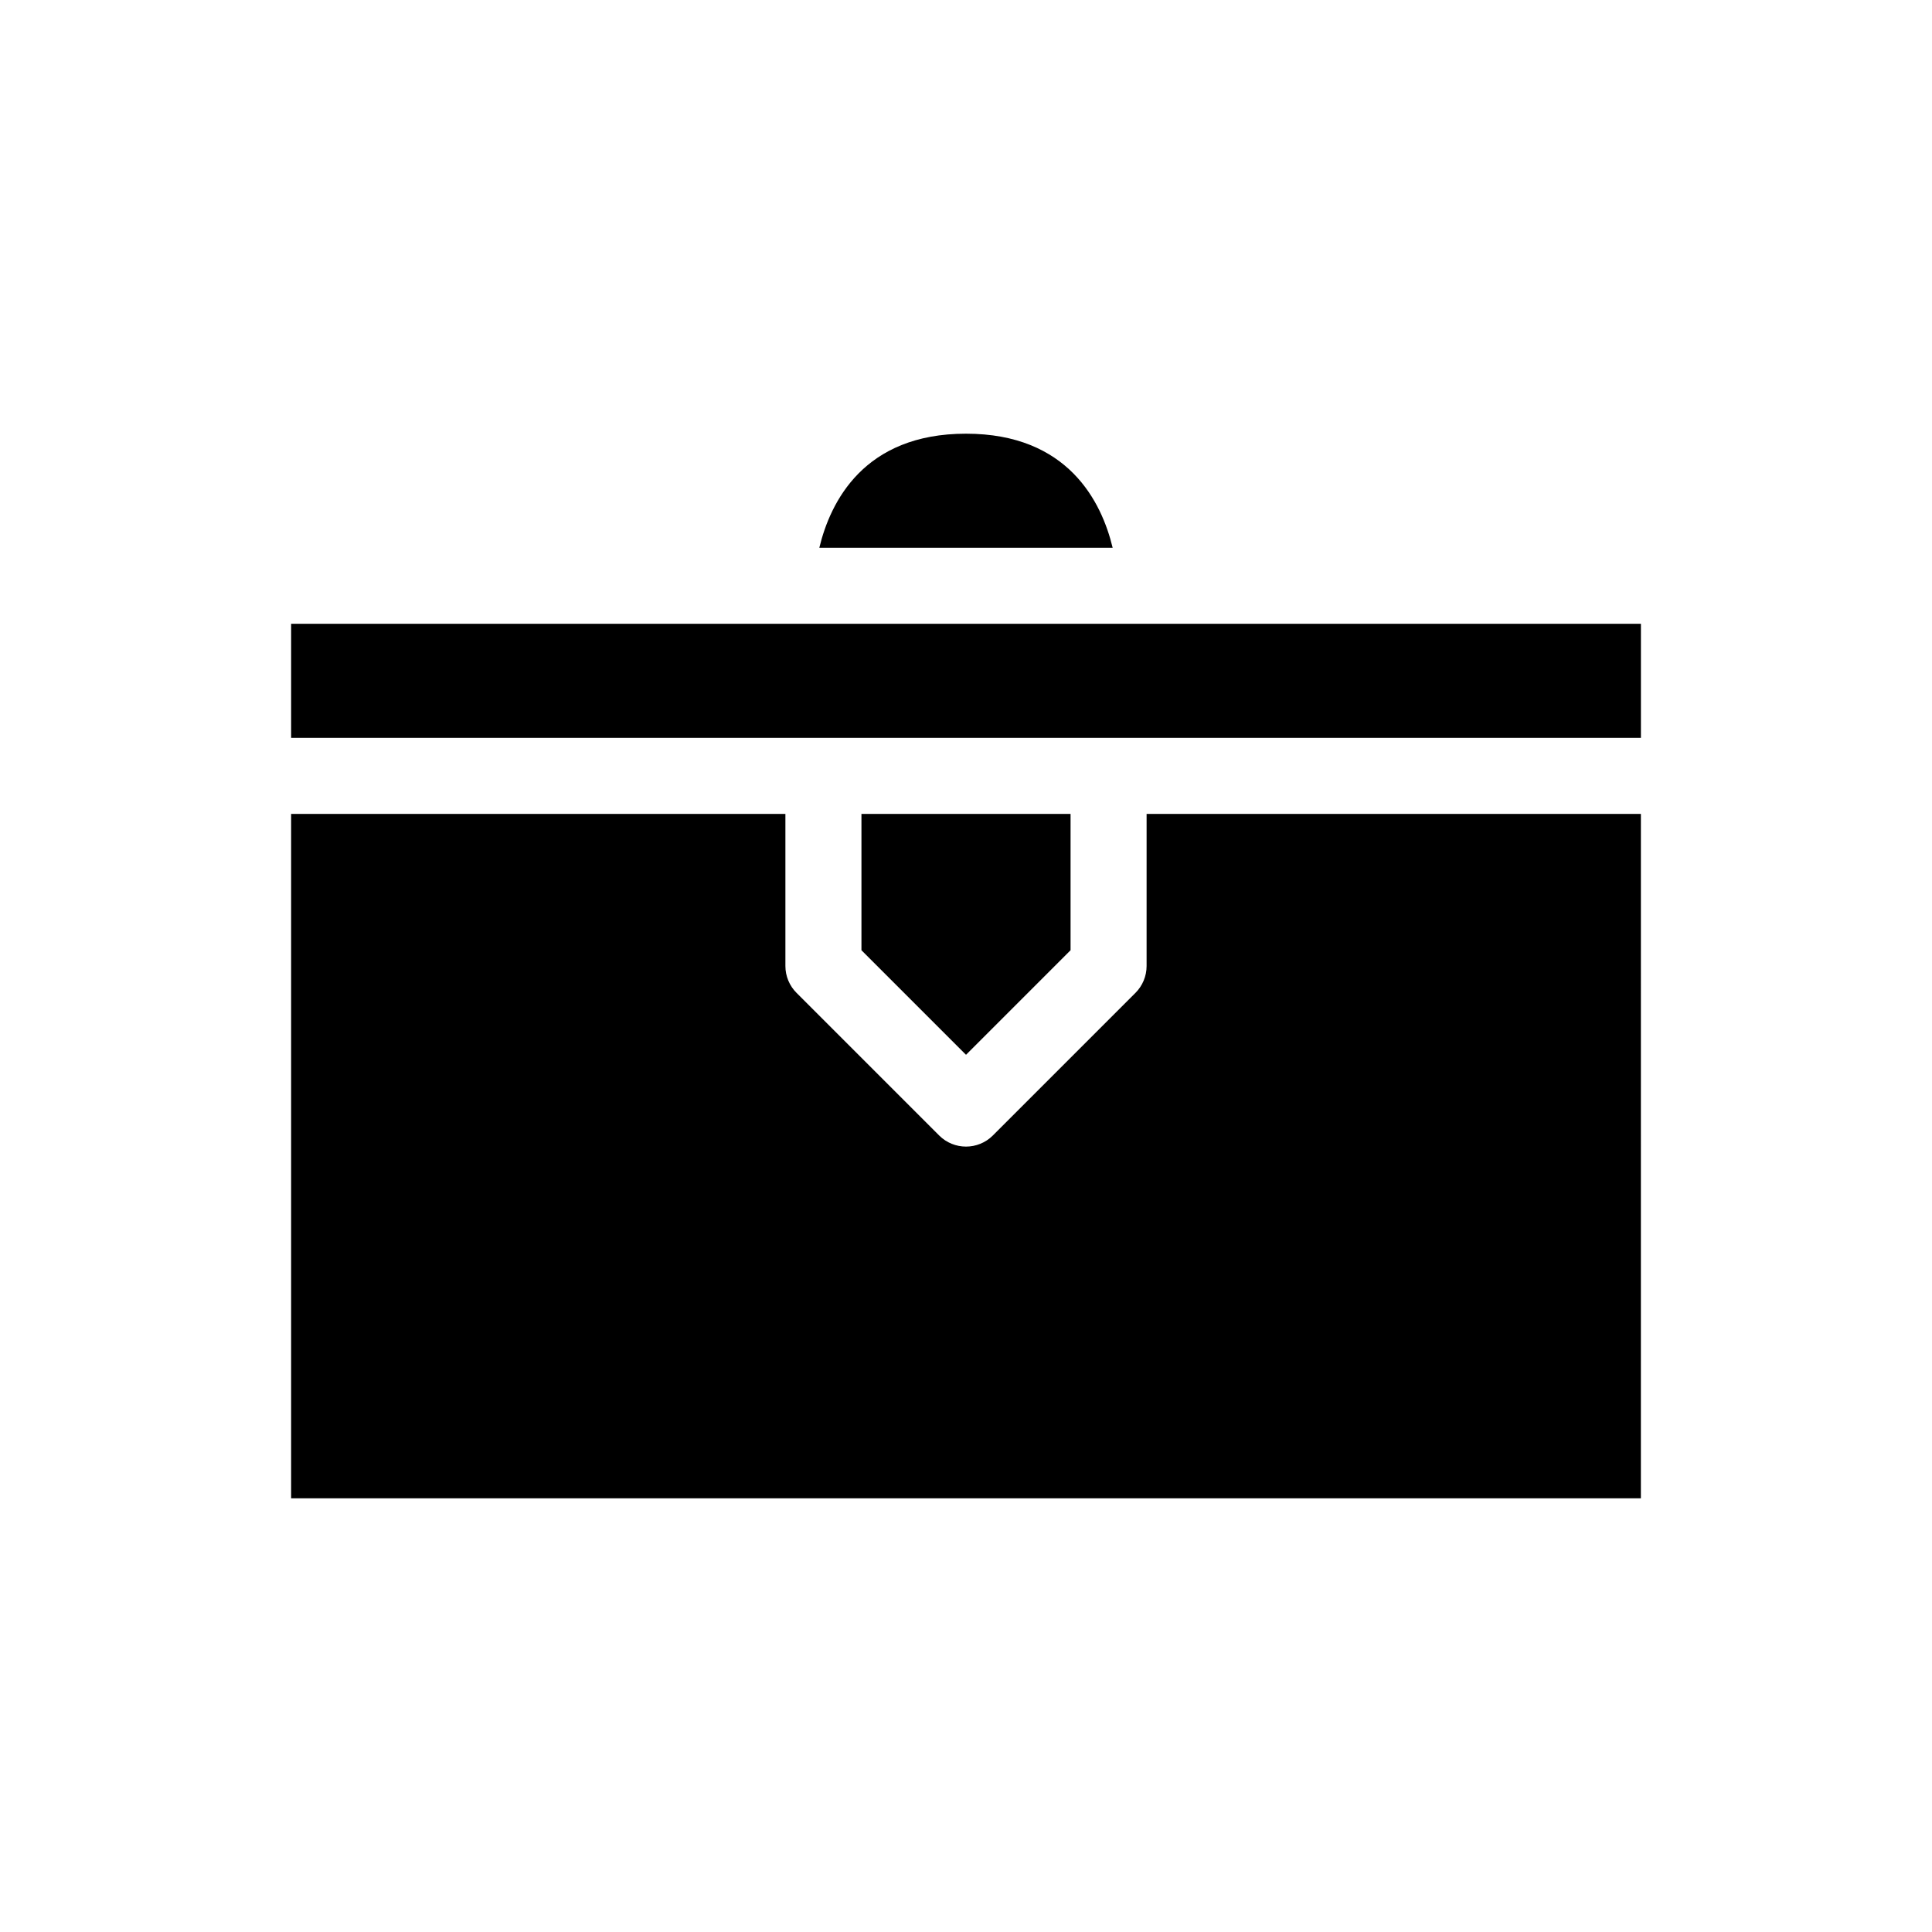 <?xml version="1.0" encoding="UTF-8"?>
<!-- Uploaded to: SVG Repo, www.svgrepo.com, Generator: SVG Repo Mixer Tools -->
<svg fill="#000000" width="800px" height="800px" version="1.1" viewBox="144 144 512 512" xmlns="http://www.w3.org/2000/svg">
 <g>
  <path d="m361.13 289.16h77.734c-2.906-12.09-11.754-30.227-38.867-30.227-27.105 0-35.957 18.121-38.867 30.227z"/>
  <path d="m447.86 400c0 2.672-1.062 5.234-2.953 7.125l-37.785 37.785c-1.965 1.965-4.543 2.949-7.121 2.949s-5.16-0.984-7.125-2.953l-37.785-37.785c-1.891-1.887-2.953-4.449-2.953-7.121v-40.305h-130.99v181.37h357.7l0.004-181.37h-130.99z"/>
  <path d="m450.38 309.31h-229.23v30.23h357.71v-30.23z"/>
  <path d="m427.71 395.82v-36.129h-55.418v36.129l27.711 27.711z"/>
 </g>
</svg>